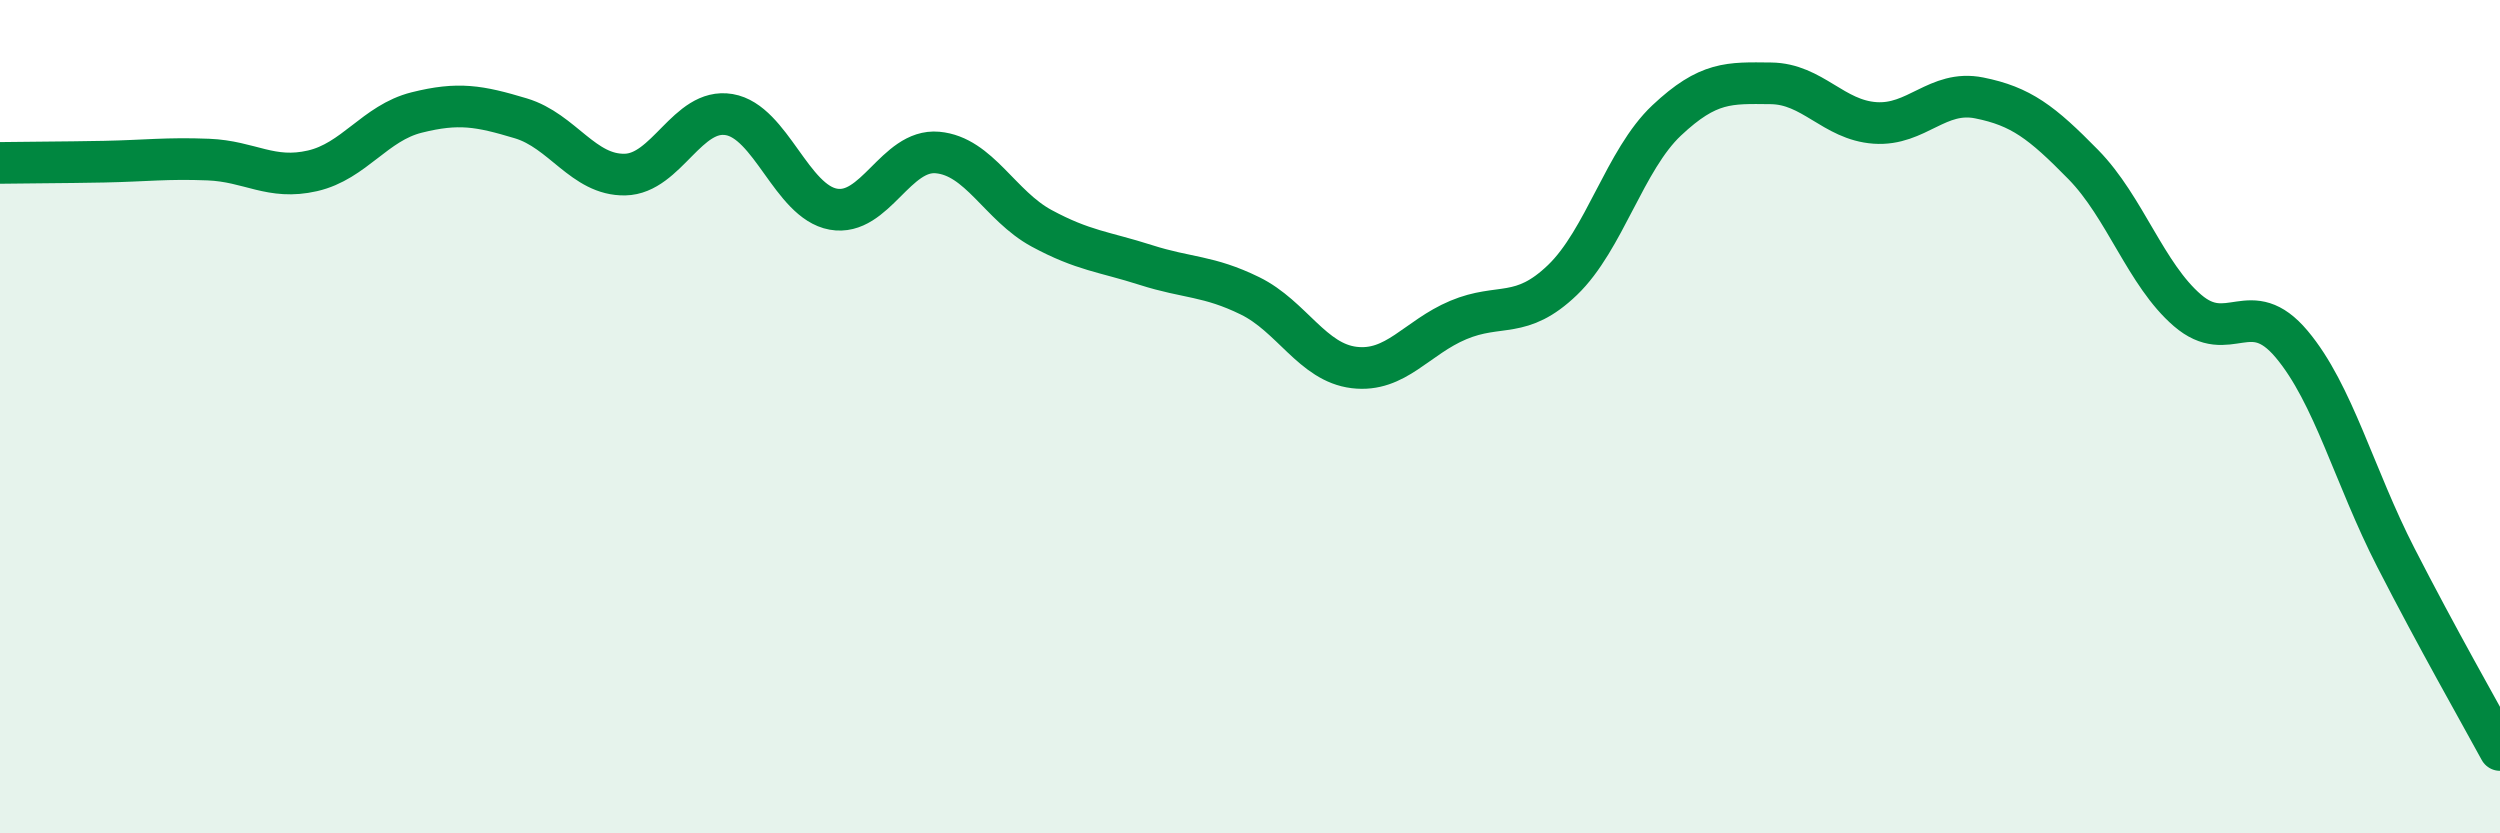
    <svg width="60" height="20" viewBox="0 0 60 20" xmlns="http://www.w3.org/2000/svg">
      <path
        d="M 0,3.91 C 0.5,3.9 1.5,3.9 2.5,3.88 C 3.5,3.86 4,3.79 5,3.83 C 6,3.87 6.5,4.33 7.5,4.1 C 8.5,3.87 9,2.95 10,2.7 C 11,2.45 11.5,2.54 12.5,2.84 C 13.5,3.14 14,4.21 15,4.19 C 16,4.17 16.5,2.58 17.5,2.75 C 18.5,2.92 19,4.84 20,5.02 C 21,5.2 21.5,3.57 22.5,3.66 C 23.5,3.75 24,4.94 25,5.48 C 26,6.02 26.5,6.04 27.5,6.36 C 28.5,6.68 29,6.61 30,7.1 C 31,7.59 31.5,8.7 32.5,8.82 C 33.5,8.94 34,8.1 35,7.68 C 36,7.26 36.5,7.68 37.5,6.72 C 38.5,5.76 39,3.83 40,2.89 C 41,1.95 41.5,1.99 42.5,2 C 43.5,2.01 44,2.88 45,2.95 C 46,3.02 46.5,2.15 47.5,2.35 C 48.5,2.55 49,2.93 50,3.95 C 51,4.97 51.5,6.59 52.5,7.45 C 53.5,8.31 54,7.07 55,8.26 C 56,9.45 56.5,11.43 57.5,13.38 C 58.5,15.33 59.5,17.08 60,18L60 20L0 20Z"
        fill="#008740"
        opacity="0.1"
        stroke-linecap="round"
        stroke-linejoin="round"
      />
      <path
        d="M 0,3.91 C 0.5,3.9 1.5,3.9 2.5,3.88 C 3.5,3.86 4,3.79 5,3.83 C 6,3.87 6.5,4.33 7.5,4.1 C 8.5,3.87 9,2.95 10,2.7 C 11,2.45 11.5,2.54 12.5,2.84 C 13.5,3.14 14,4.21 15,4.19 C 16,4.17 16.5,2.58 17.5,2.75 C 18.5,2.92 19,4.84 20,5.02 C 21,5.2 21.5,3.57 22.5,3.66 C 23.5,3.75 24,4.94 25,5.48 C 26,6.02 26.5,6.04 27.5,6.36 C 28.5,6.68 29,6.61 30,7.1 C 31,7.59 31.5,8.7 32.5,8.82 C 33.5,8.94 34,8.1 35,7.68 C 36,7.26 36.5,7.68 37.5,6.72 C 38.5,5.76 39,3.83 40,2.89 C 41,1.95 41.5,1.99 42.5,2 C 43.5,2.01 44,2.88 45,2.95 C 46,3.02 46.5,2.15 47.5,2.35 C 48.5,2.55 49,2.93 50,3.95 C 51,4.97 51.5,6.59 52.5,7.45 C 53.5,8.31 54,7.07 55,8.26 C 56,9.45 56.5,11.43 57.5,13.38 C 58.5,15.33 59.5,17.08 60,18"
        stroke="#008740"
        stroke-width="1"
        fill="none"
        stroke-linecap="round"
        stroke-linejoin="round"
      />
    </svg>
  